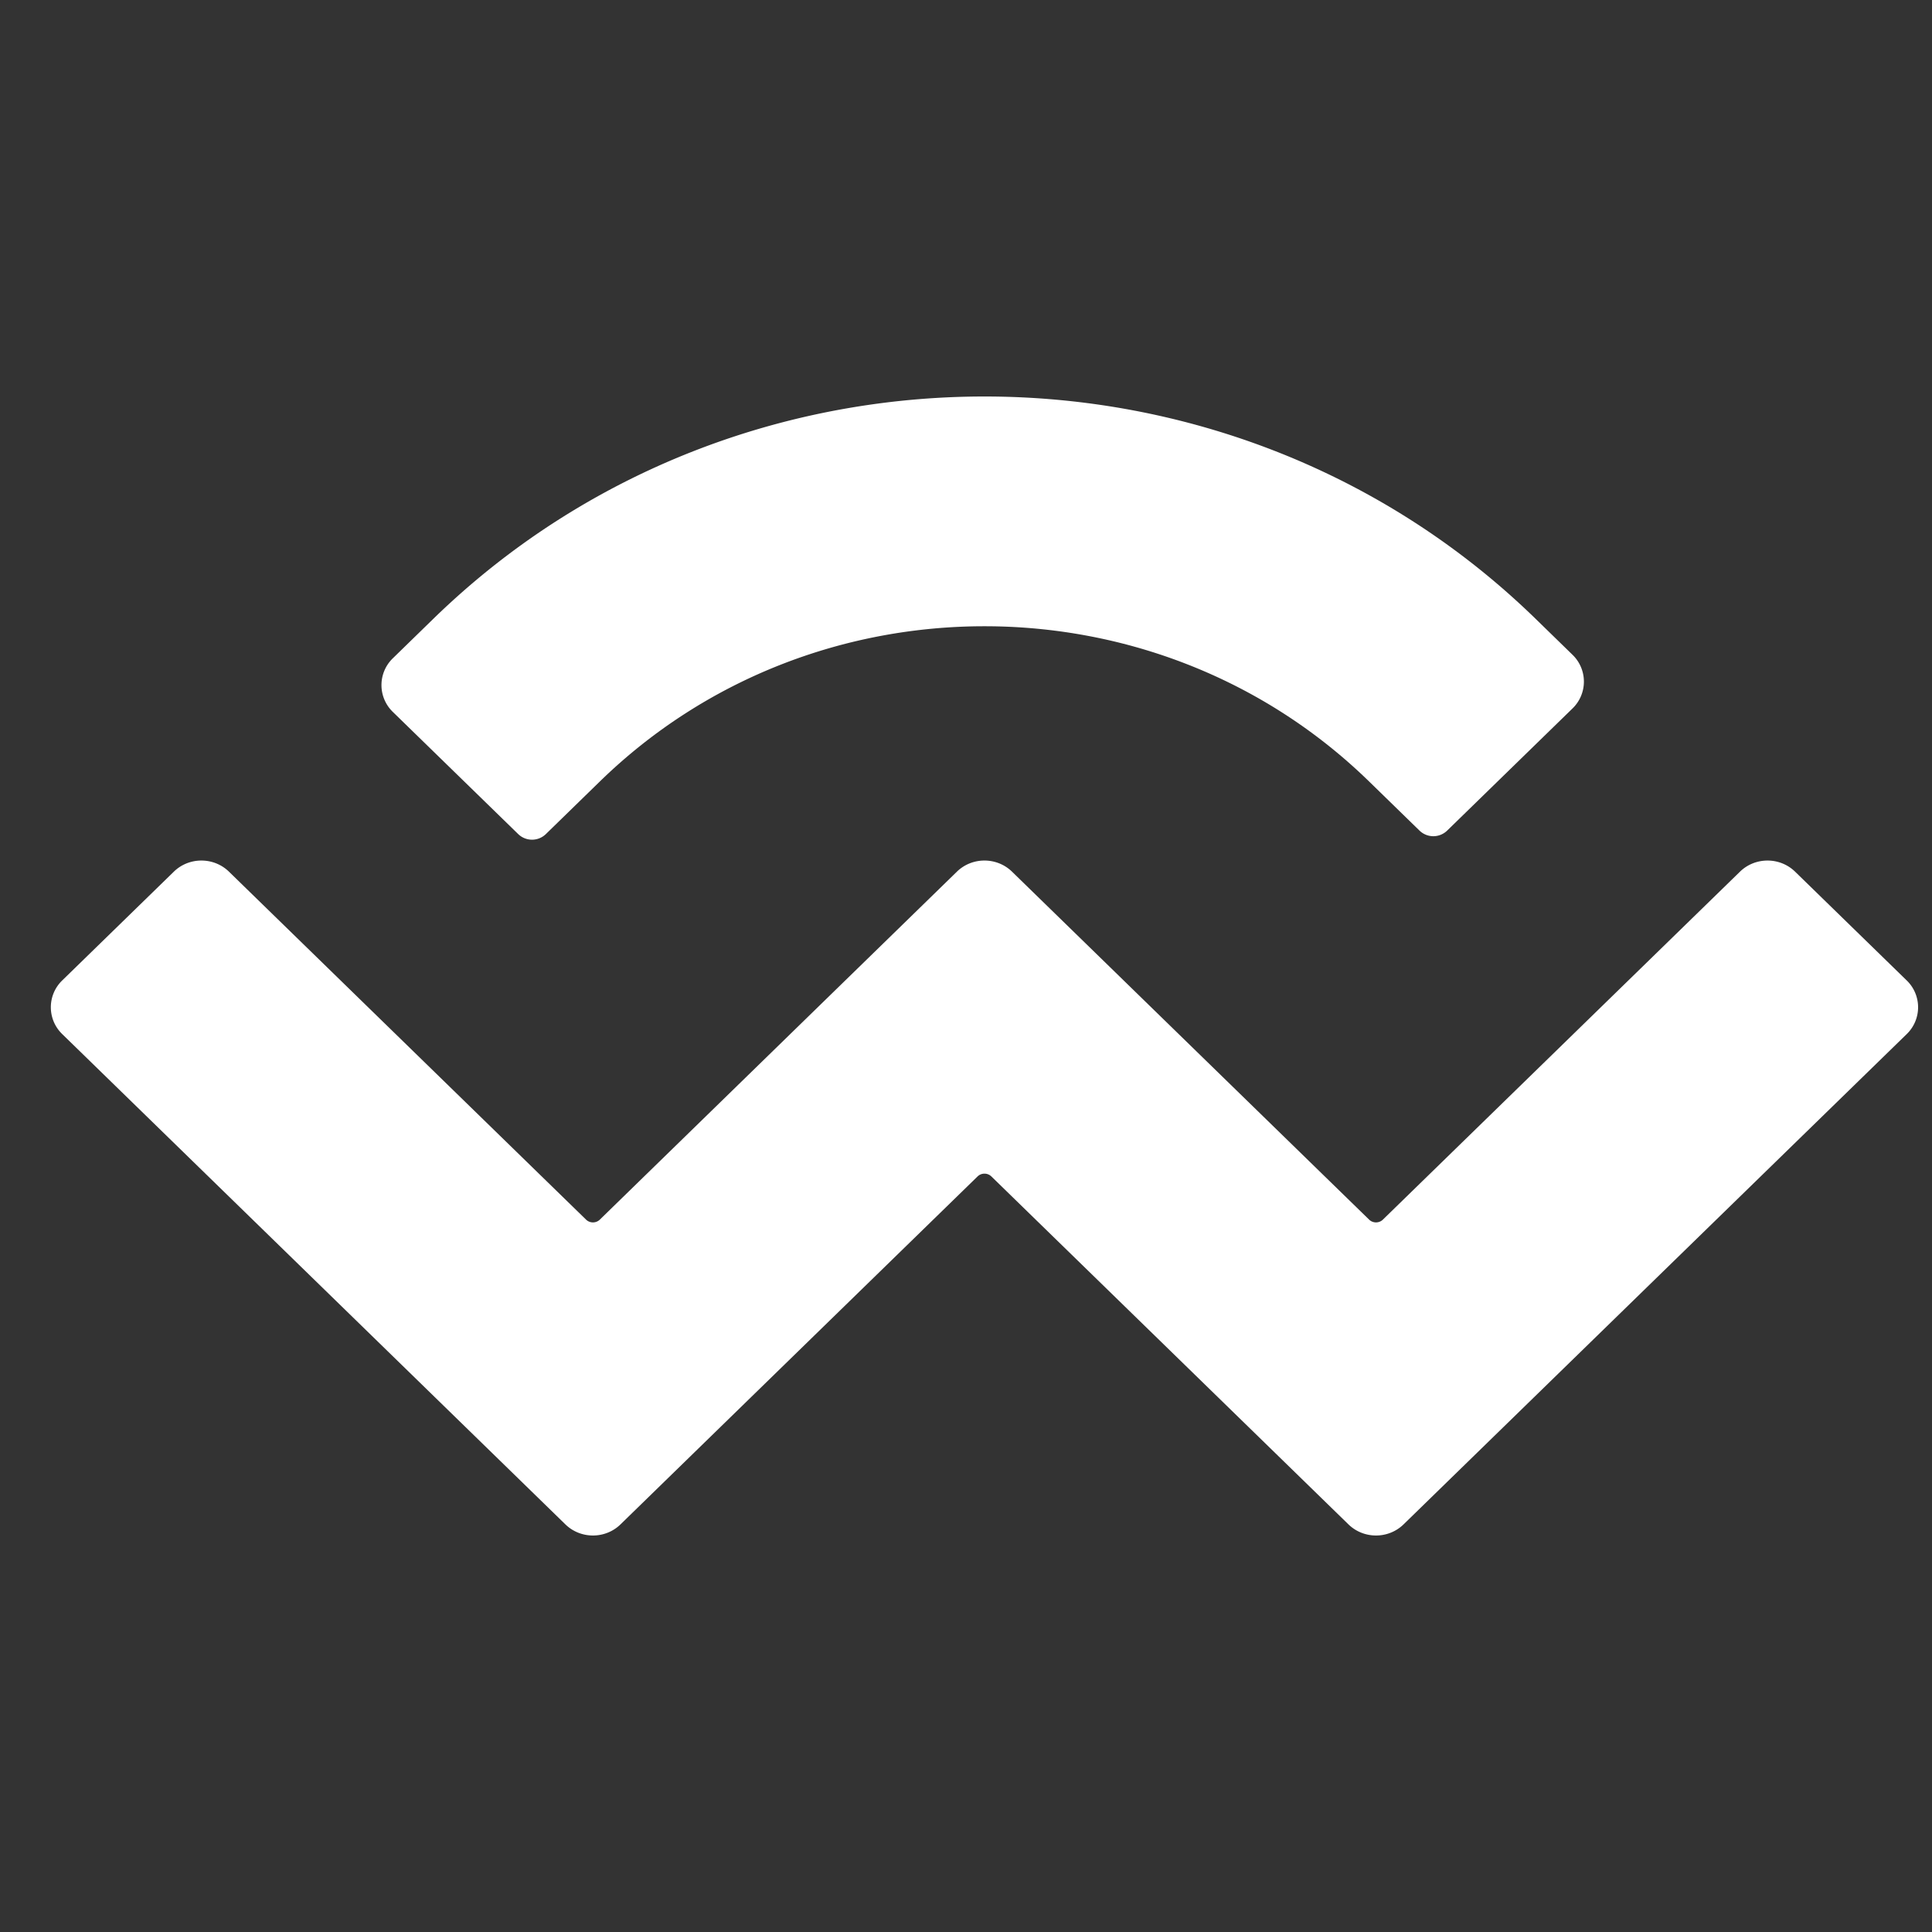 <svg xmlns="http://www.w3.org/2000/svg" width="320" height="320" fill="none"><rect width="100%" height="100%" fill="#333333" stroke="none"/><path fill="#fff" d="M71.736 102.533c50.437-49.147 132.21-49.147 182.647 0l6.07 5.915a6.18 6.18 0 0 1 0 8.898l-20.765 20.234a3.288 3.288 0 0 1-4.566 0l-8.353-8.14c-35.185-34.285-92.233-34.285-127.419 0l-8.945 8.717a3.289 3.289 0 0 1-4.567 0l-20.764-20.233a6.18 6.18 0 0 1 0-8.899l6.662-6.492zm225.589 41.845 18.481 18.008a6.18 6.18 0 0 1 0 8.898l-83.33 81.2c-2.521 2.458-6.61 2.458-9.131 0l-59.144-57.63a1.645 1.645 0 0 0-2.283 0l-59.141 57.63c-2.522 2.458-6.61 2.458-9.132 0l-83.333-81.201a6.178 6.178 0 0 1 0-8.898l18.48-18.008c2.523-2.458 6.611-2.458 9.133 0l59.144 57.63c.63.615 1.652.615 2.283 0l59.14-57.63c2.522-2.458 6.611-2.458 9.132 0l59.145 57.63c.63.615 1.652.615 2.282 0l59.143-57.629c2.521-2.458 6.61-2.458 9.131 0z"/></svg>
